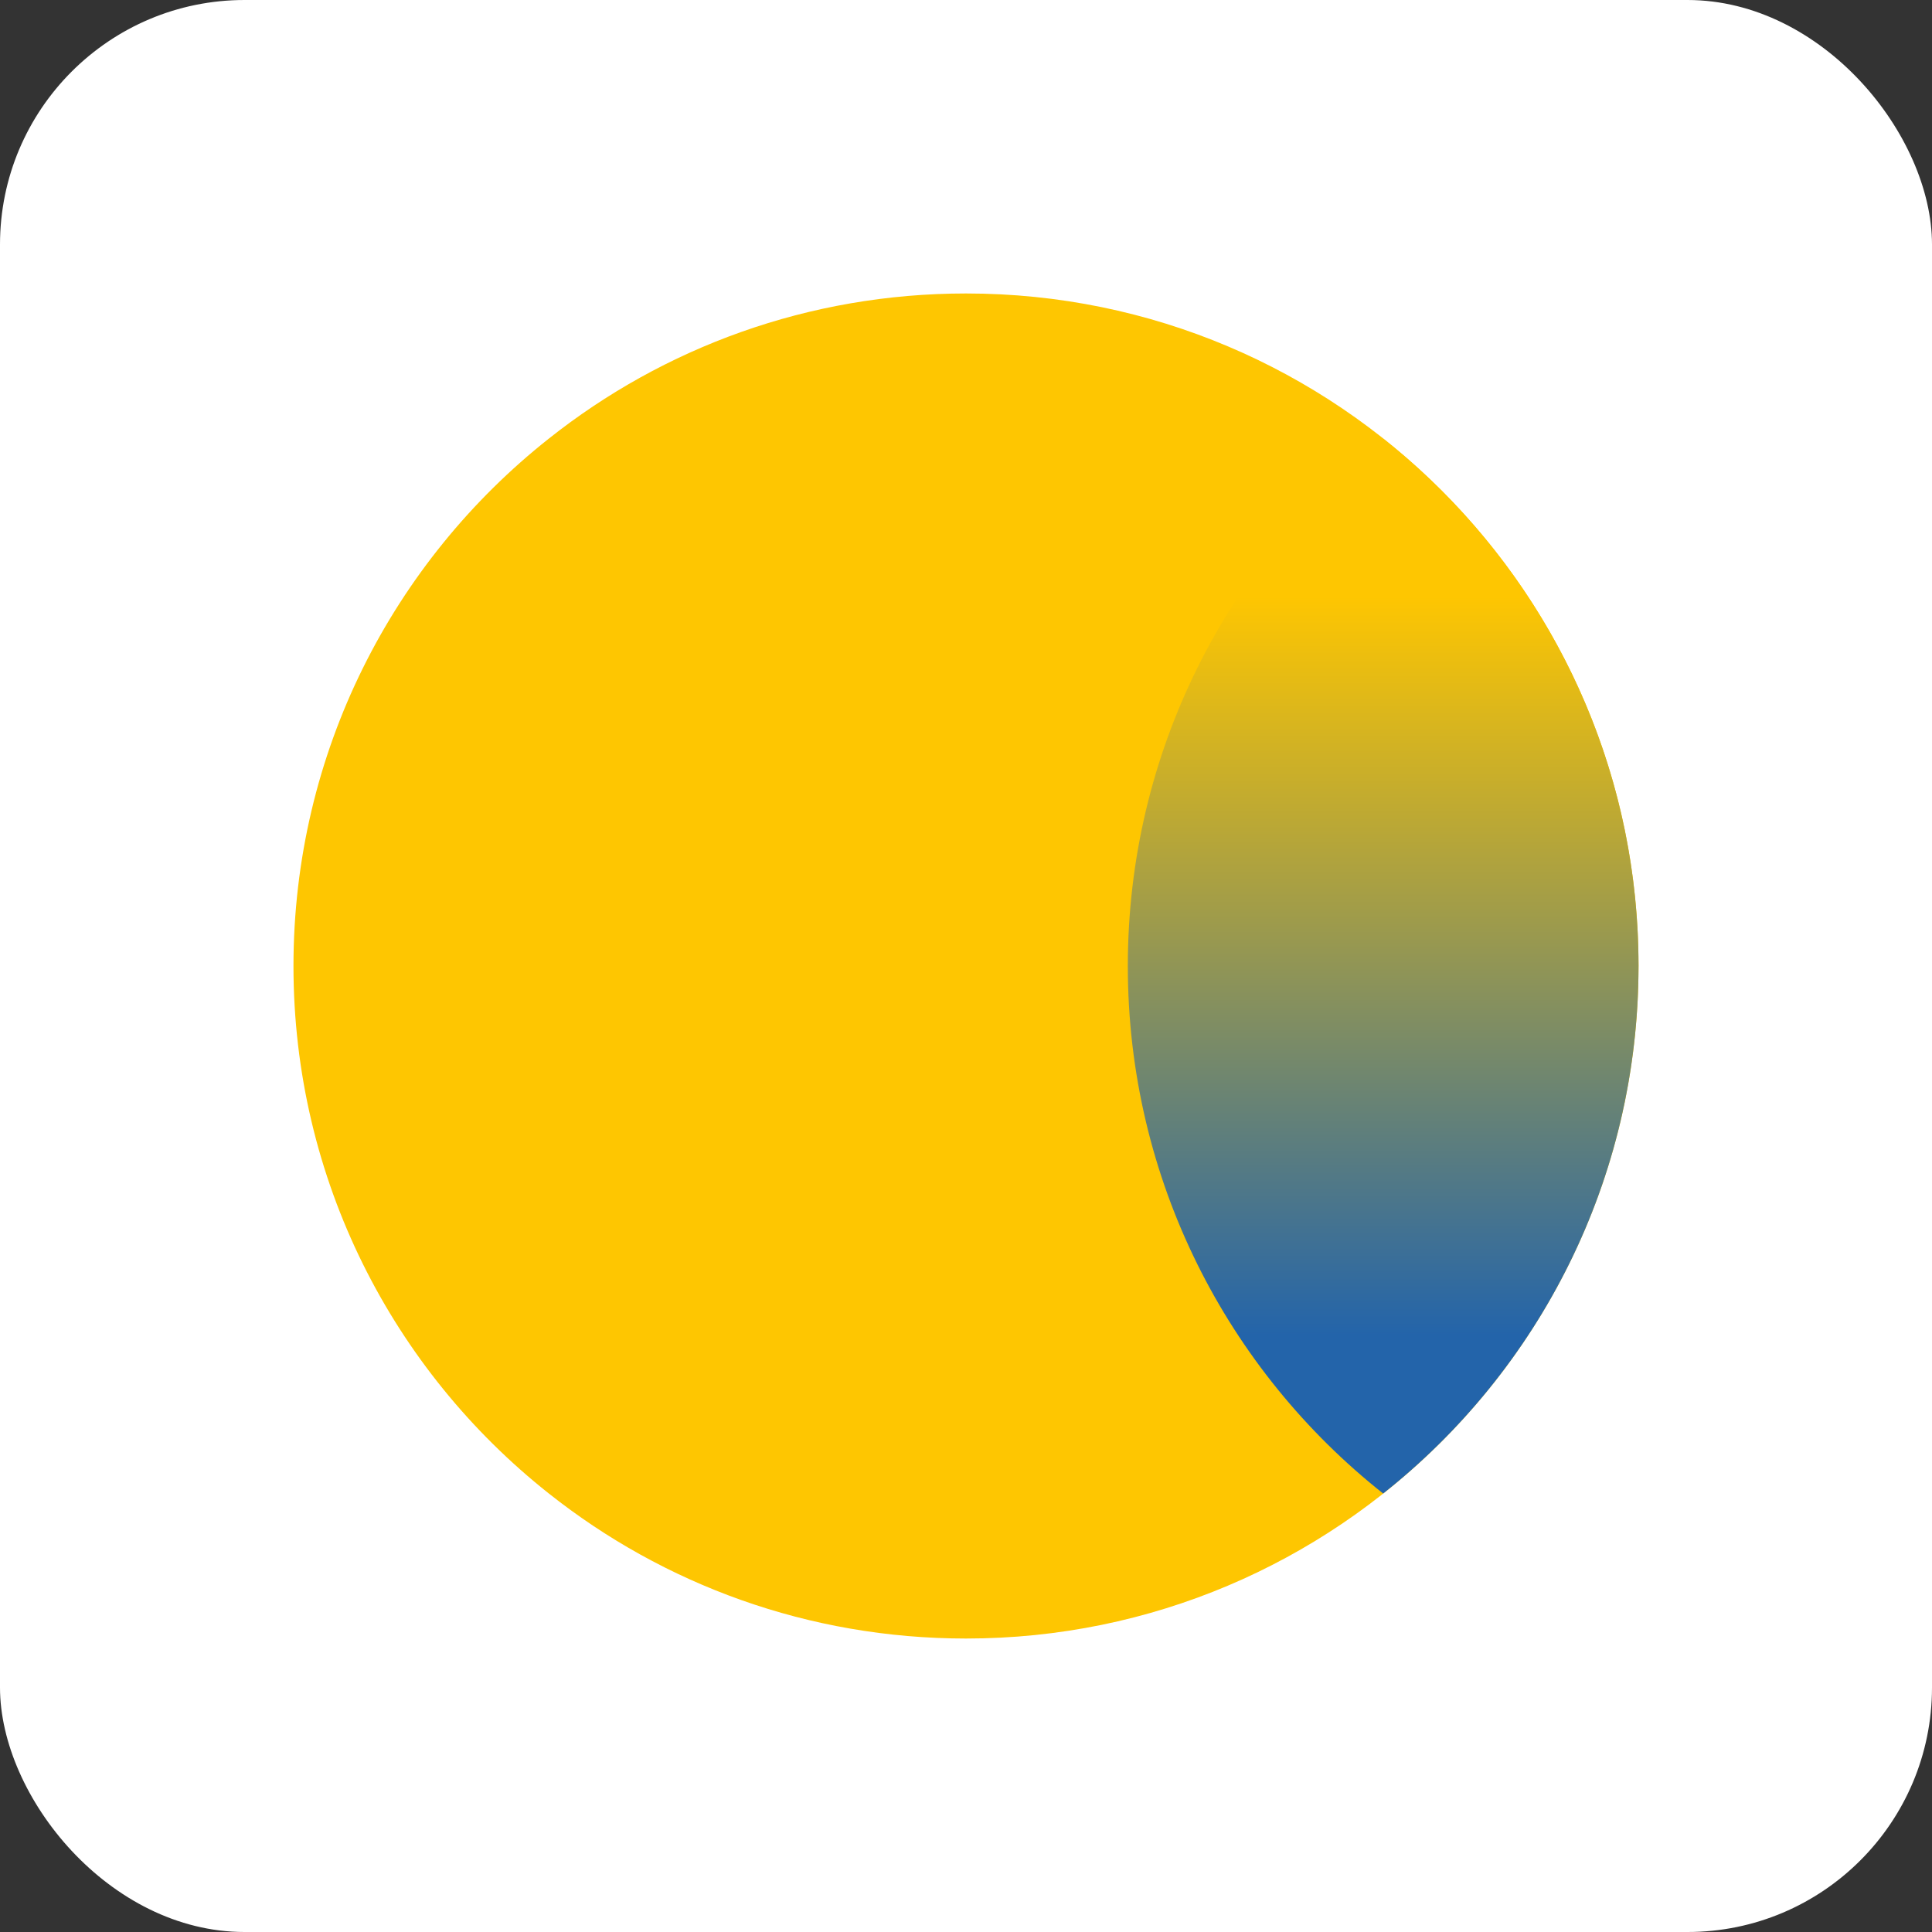 <?xml version="1.0" encoding="UTF-8"?> <svg xmlns="http://www.w3.org/2000/svg" width="79" height="79" viewBox="0 0 79 79" fill="none"><rect x="0" y="0" width="79" height="79" fill="#333333" stroke="none"/><rect width="79" height="79" rx="10" fill="white"></rect><path d="M67 39.502C67 54.691 54.691 67 39.502 67C33.056 67 27.127 64.784 22.439 61.067C16.079 56.033 12 48.245 12 39.502C12 30.759 16.079 22.97 22.439 17.937C27.127 14.216 33.056 12 39.502 12C54.691 12 67.001 24.313 67.001 39.502H67Z" fill="#FEC601"></path><path d="M66.999 39.502C66.999 48.247 62.919 56.037 56.558 61.071C50.197 56.037 46.117 48.247 46.117 39.502C46.117 30.758 50.197 22.968 56.558 17.934C62.919 22.968 66.999 30.758 66.999 39.502Z" fill="url(#paint0_linear_854_1499)"></path><defs><linearGradient id="paint0_linear_854_1499" x1="56.558" y1="17.934" x2="56.558" y2="61.071" gradientUnits="userSpaceOnUse"><stop offset="0.15" stop-color="#FEC601"></stop><stop offset="0.85" stop-color="#2364AA"></stop></linearGradient></defs></svg> 